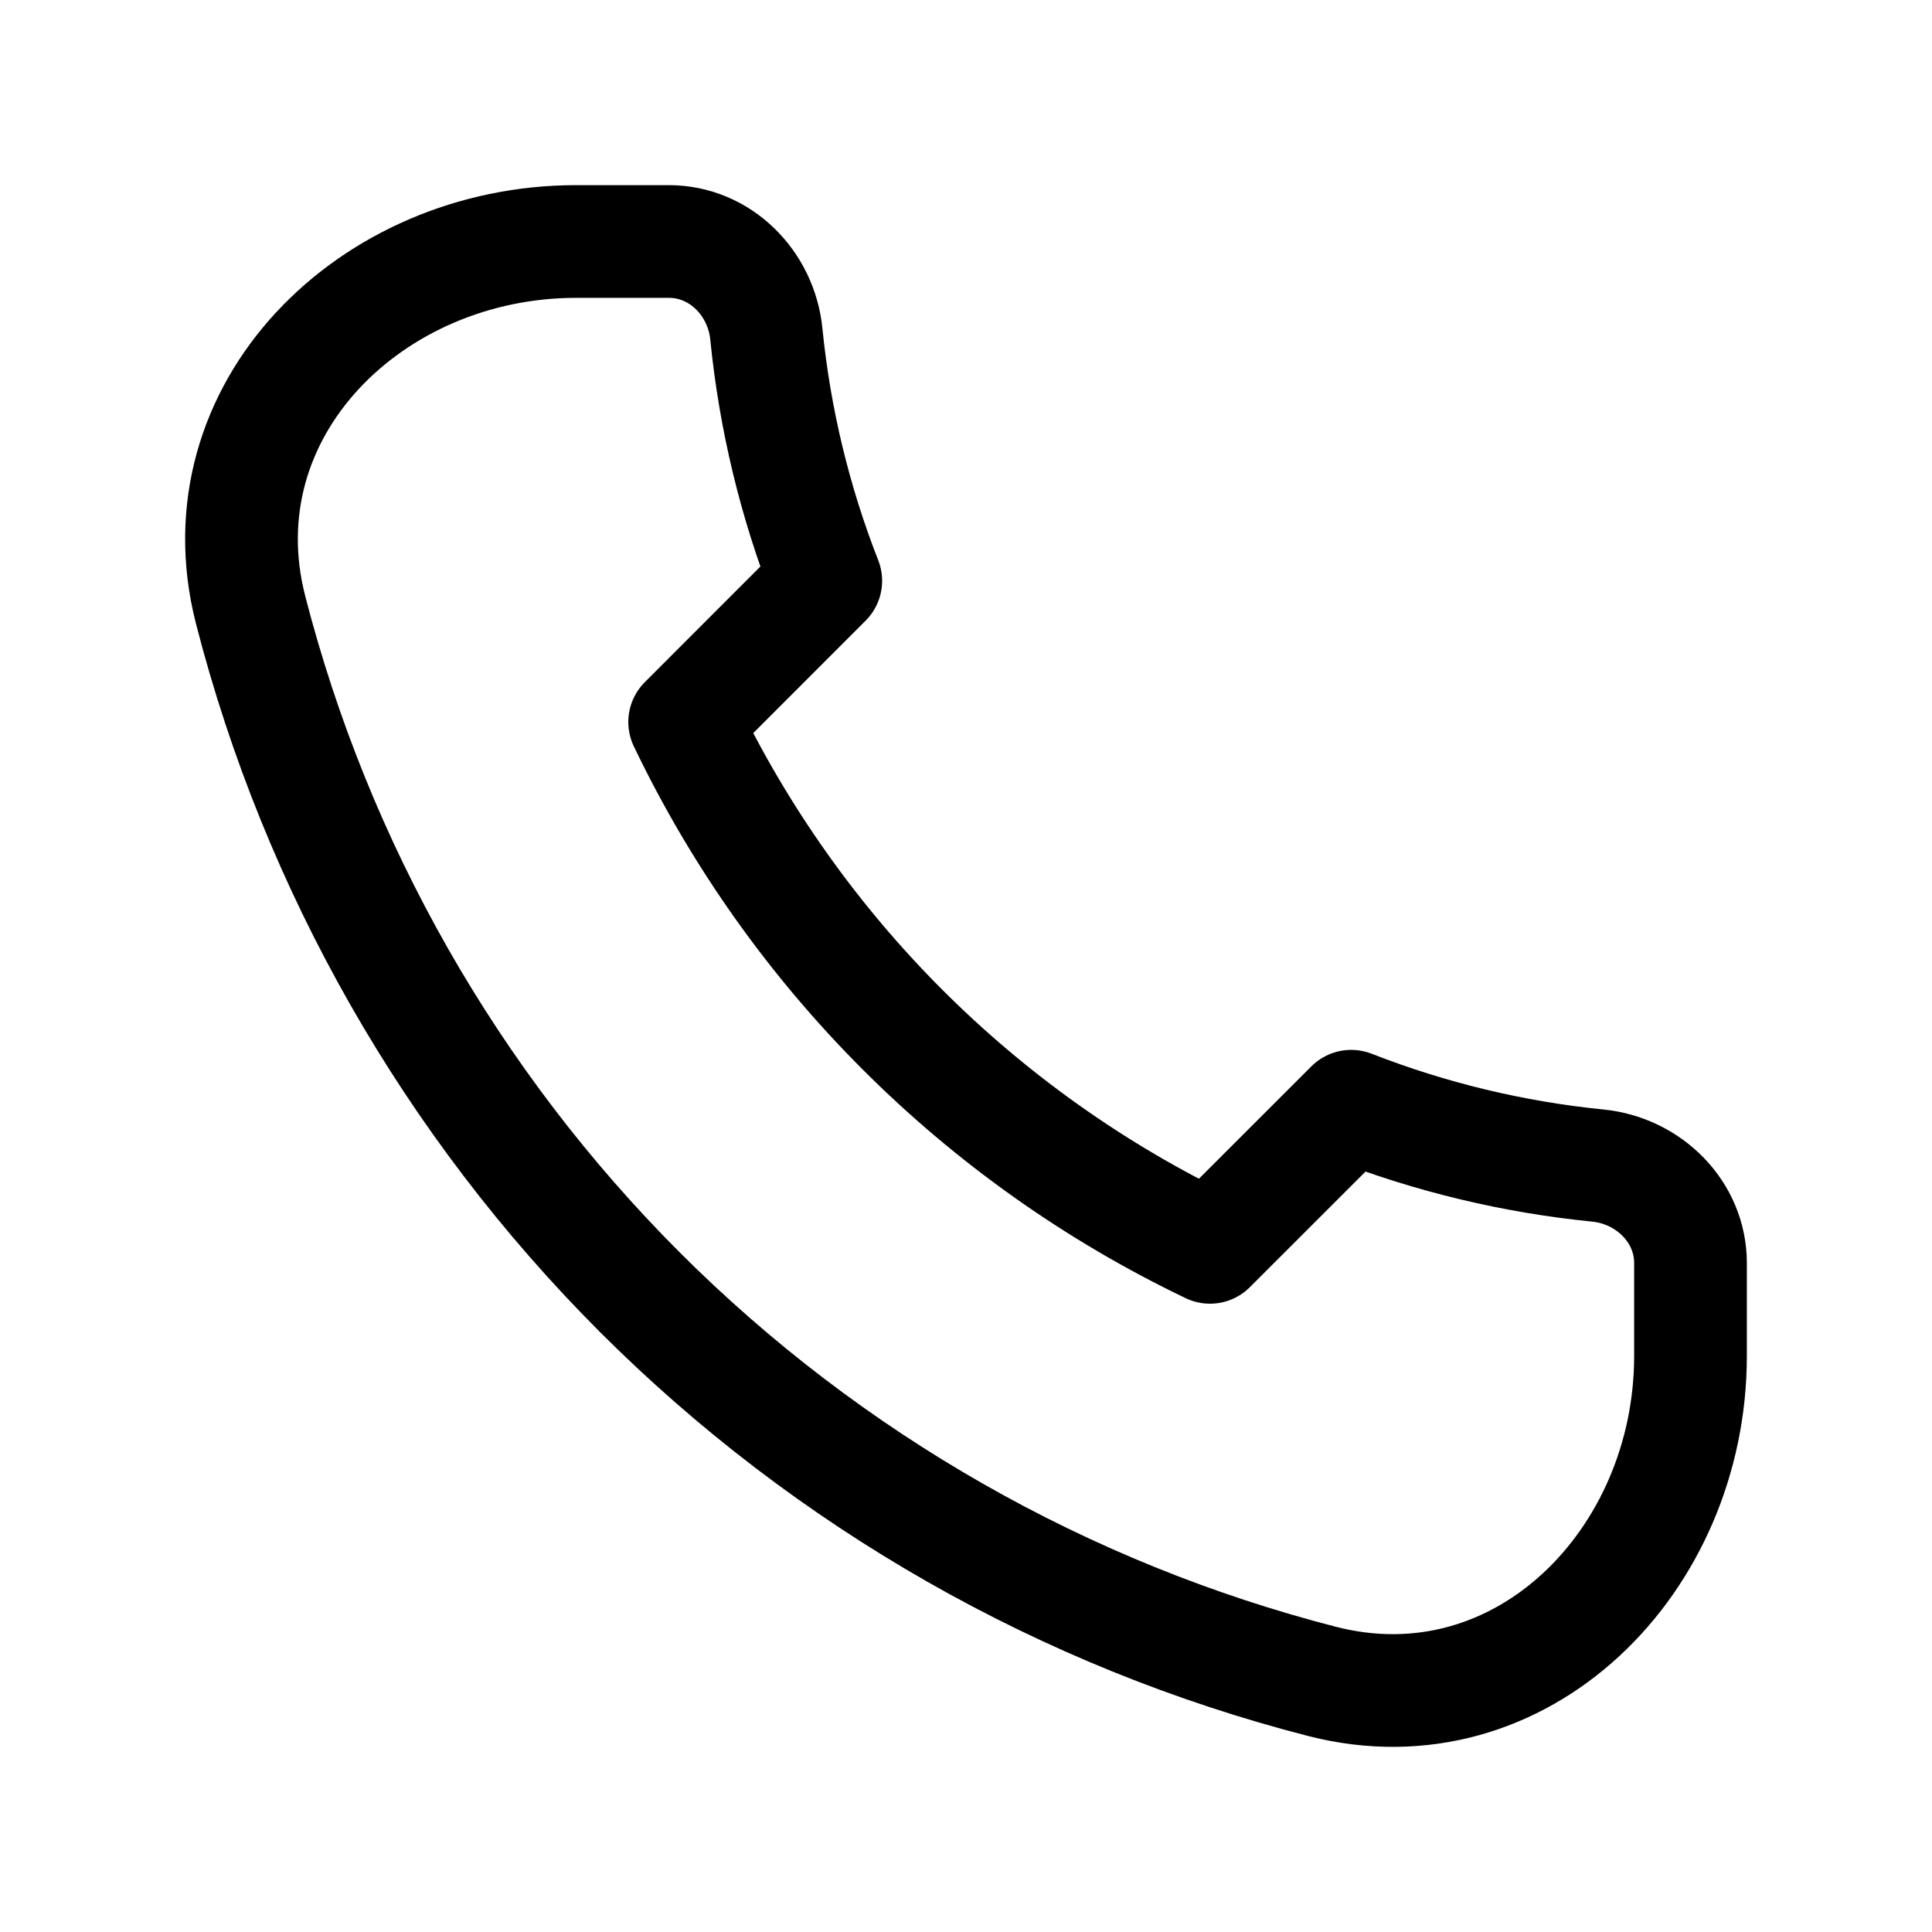 <?xml version="1.0" encoding="UTF-8"?> <svg xmlns="http://www.w3.org/2000/svg" width="24" height="24" viewBox="0 0 24 24" fill="none"><path d="M3.111 7.568C3.935 10.778 5.605 13.708 7.948 16.052C10.292 18.395 13.222 20.065 16.431 20.889C18.901 21.517 21 19.393 21 16.844V15.69C21 15.053 20.482 14.542 19.849 14.479C18.798 14.374 17.767 14.126 16.785 13.742L15.031 15.495C12.176 14.127 9.873 11.824 8.505 8.969L10.258 7.215C9.873 6.233 9.625 5.202 9.52 4.151C9.458 3.517 8.947 3 8.31 3H7.156C4.607 3 2.483 5.098 3.111 7.568Z" stroke="black" stroke-width="1.4" stroke-linecap="round" stroke-linejoin="round"></path></svg> 
